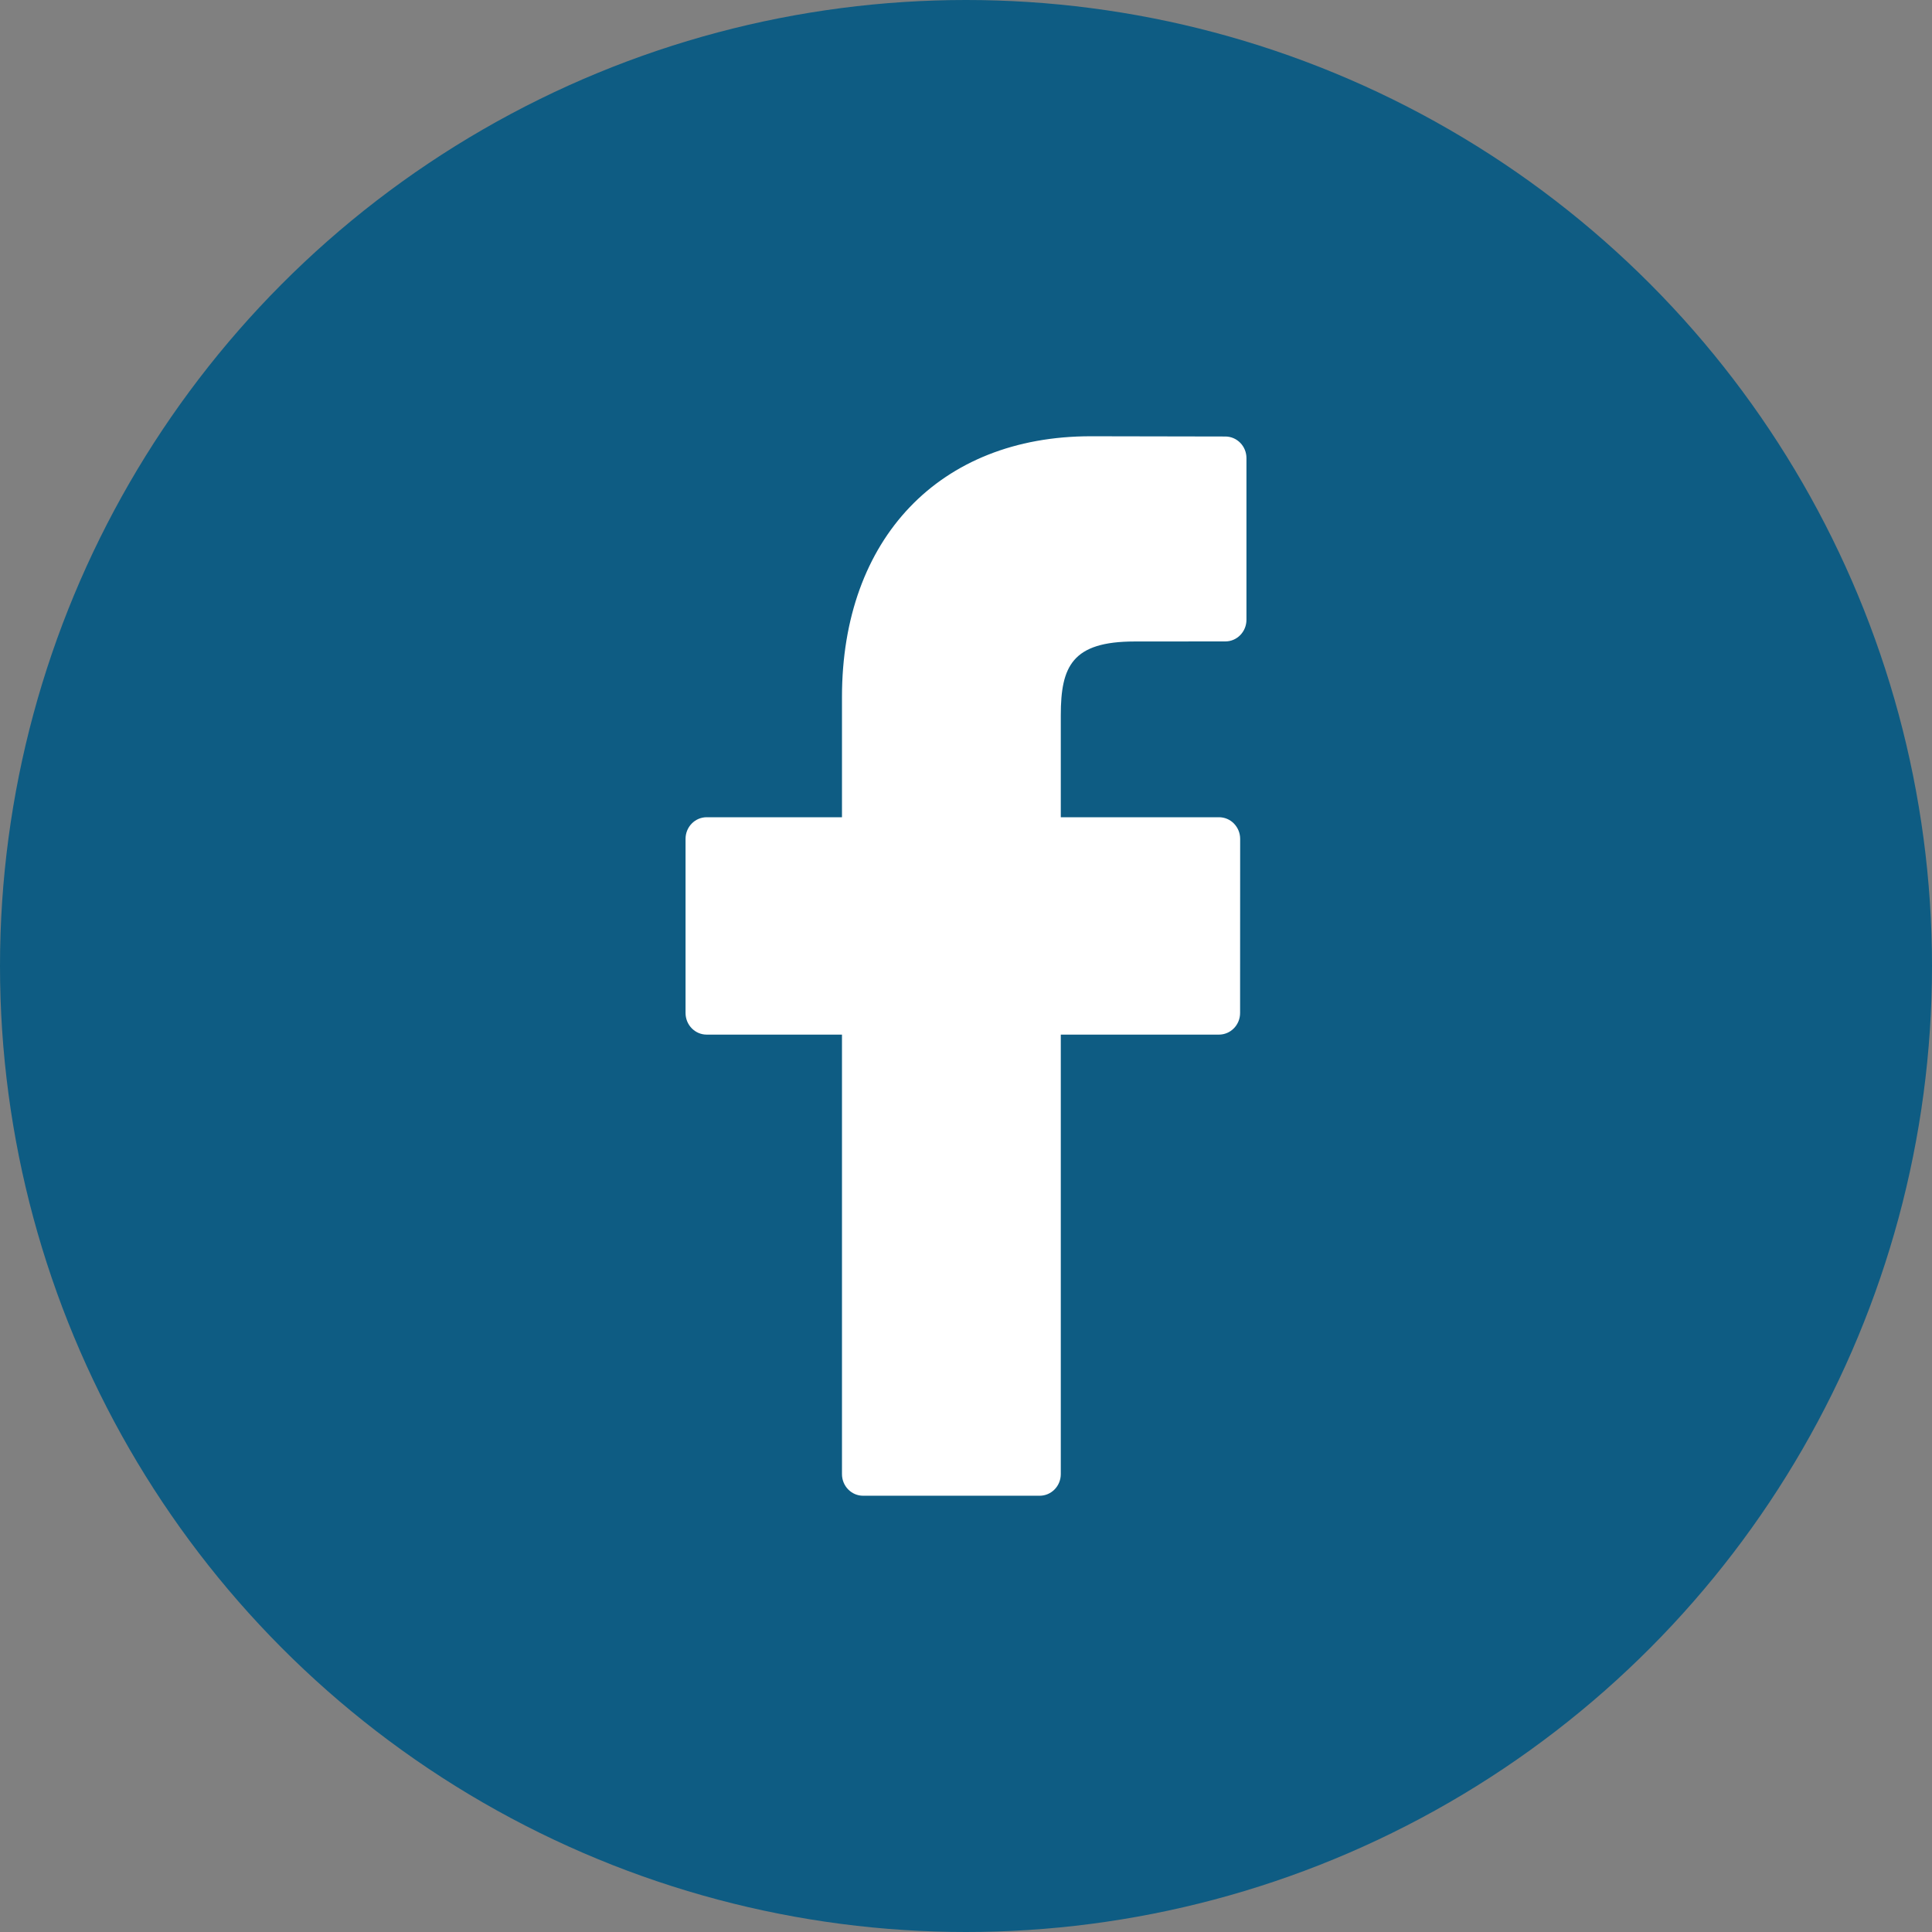 <svg width="31" height="31" viewBox="0 0 31 31" fill="none" xmlns="http://www.w3.org/2000/svg">
<rect x="0" y="0" width="31" height="31" fill="#808080" stroke="none"/>
<circle cx="15.5" cy="15.5" r="15.5" fill="#0E5C83"/>
<path d="M19.661 7.004L17.502 7C15.077 7 13.51 8.642 13.51 11.184V13.113H11.339C11.152 13.113 11 13.268 11 13.46V16.254C11 16.446 11.152 16.601 11.339 16.601H13.51V23.653C13.51 23.845 13.662 24 13.849 24H16.681C16.869 24 17.021 23.845 17.021 23.653V16.601H19.558C19.746 16.601 19.898 16.446 19.898 16.254L19.899 13.46C19.899 13.367 19.863 13.28 19.799 13.214C19.736 13.149 19.649 13.113 19.559 13.113H17.021V11.477C17.021 10.691 17.204 10.293 18.206 10.293L19.661 10.292C19.848 10.292 20 10.137 20 9.945V7.35C20 7.159 19.848 7.004 19.661 7.004Z" fill="white"/>
</svg>
